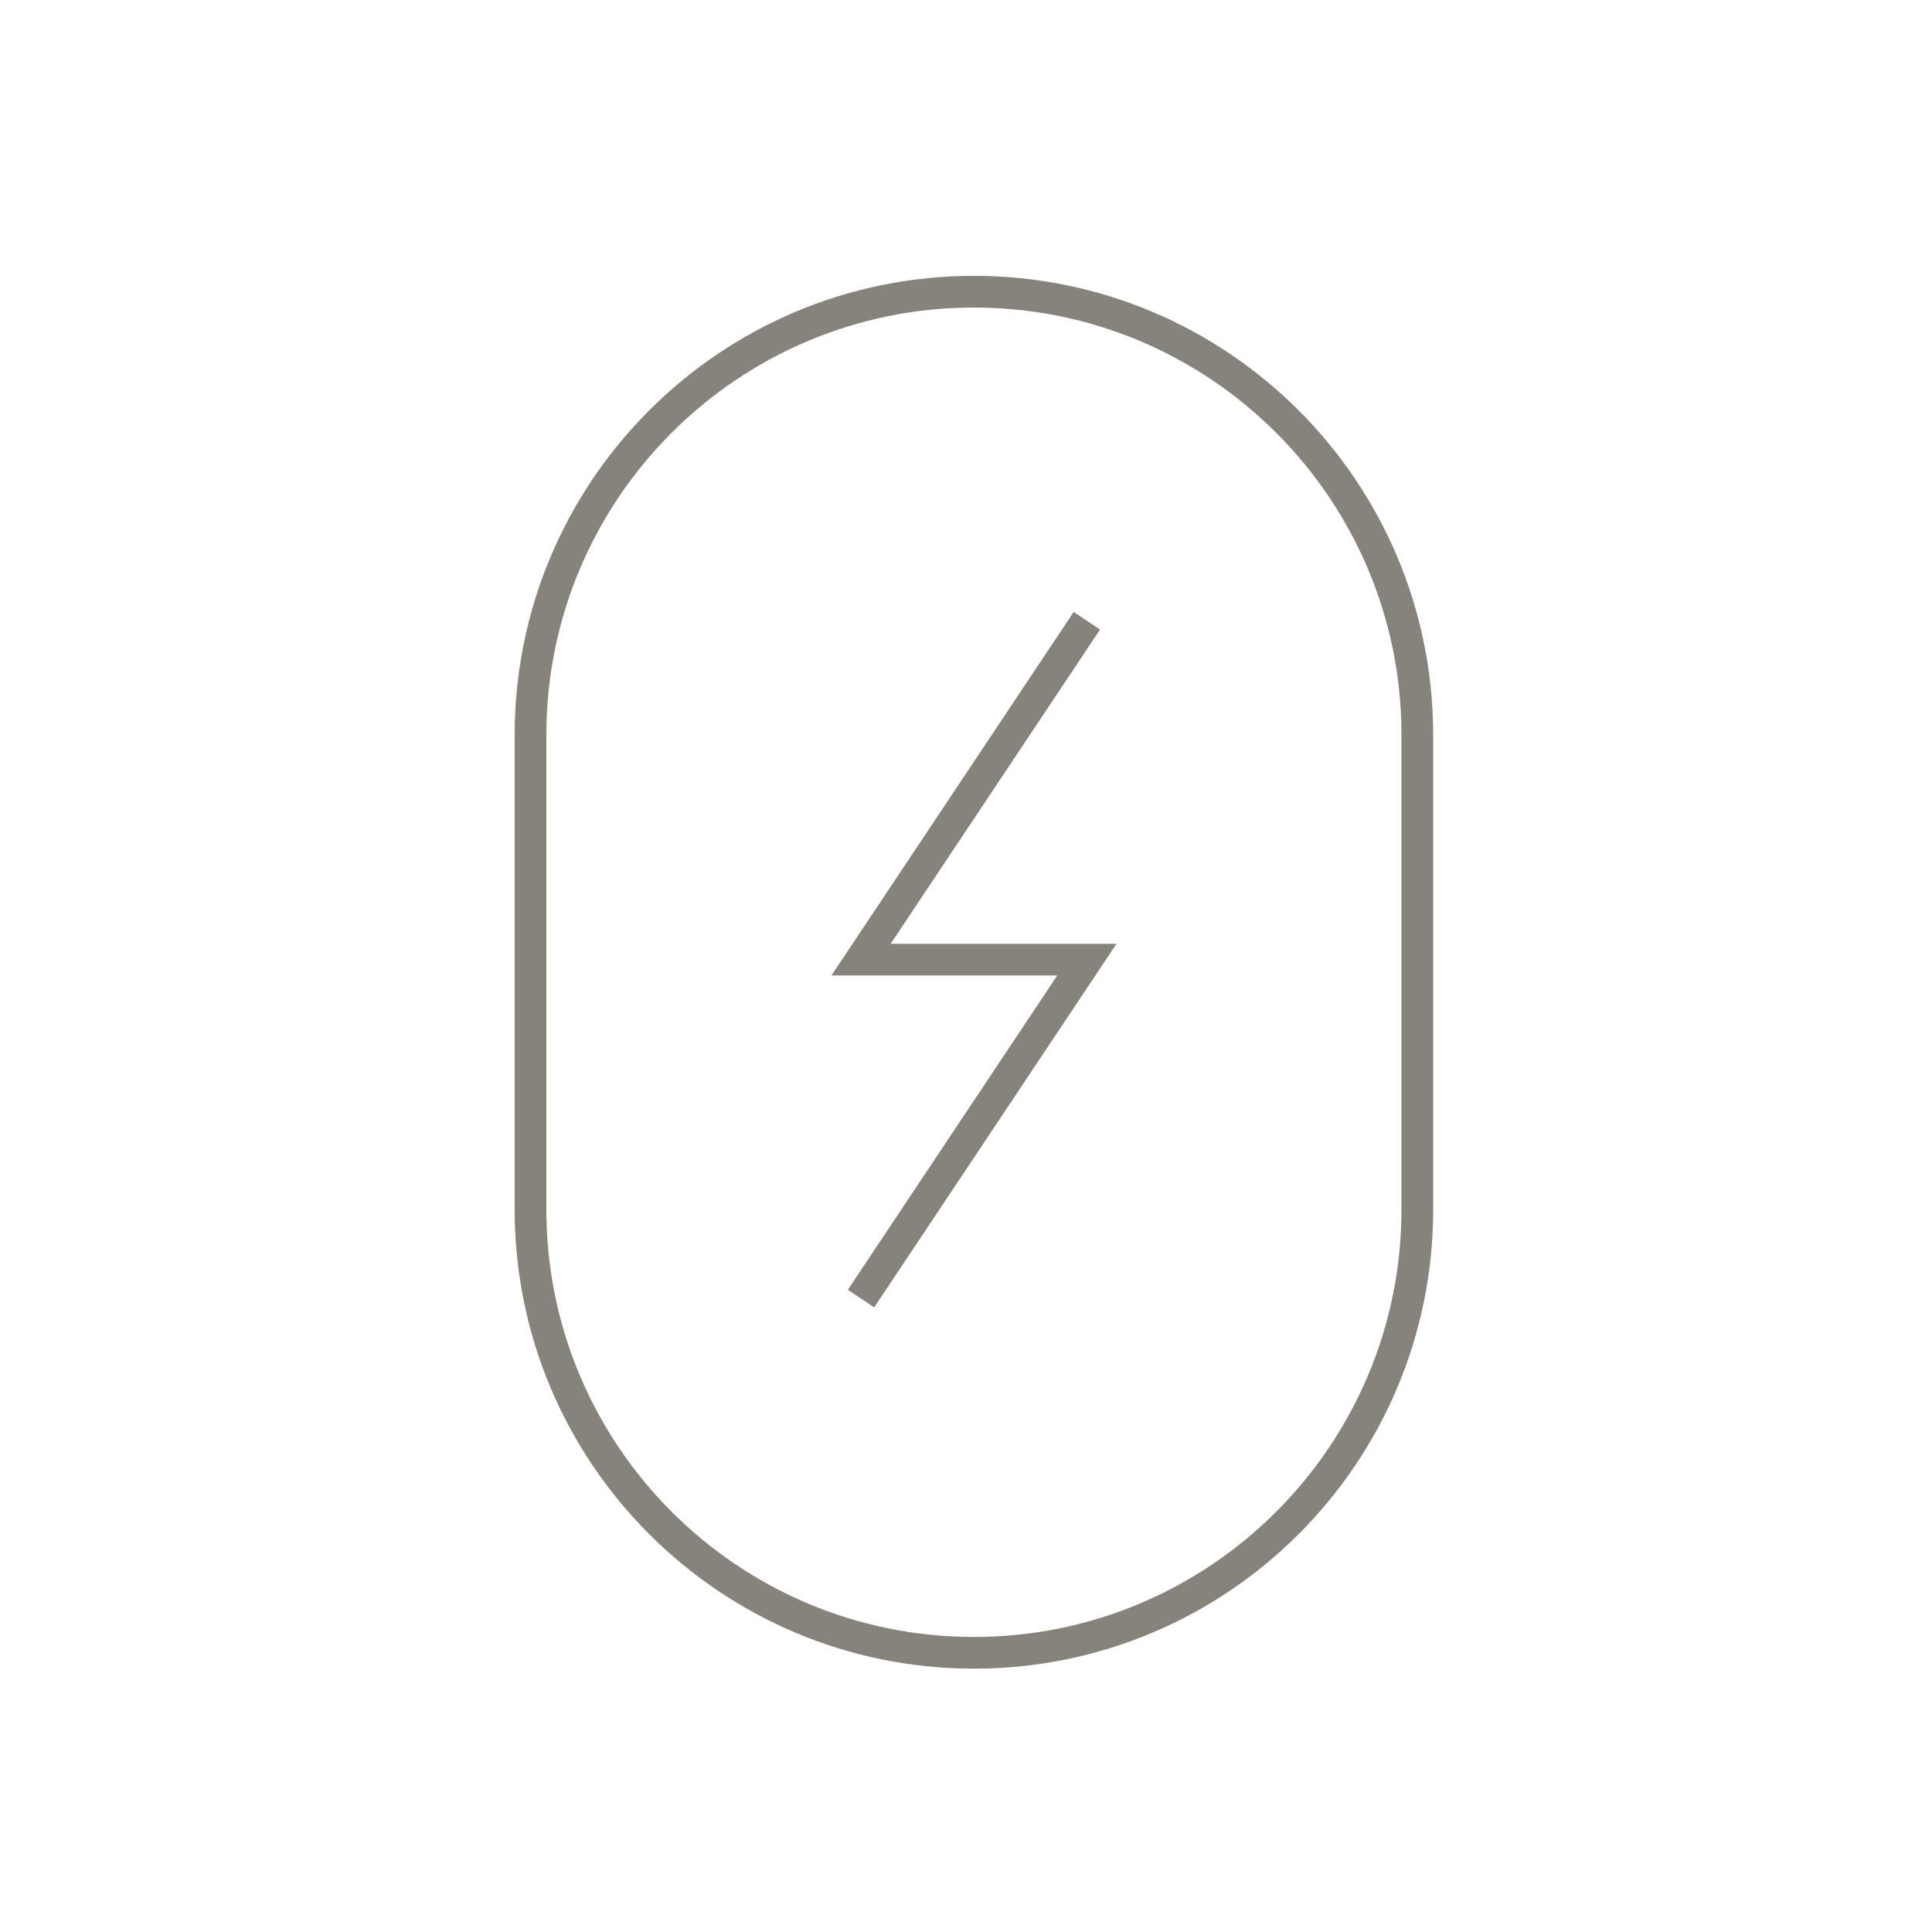 <svg width="61" height="61" viewBox="0 0 61 61" fill="none" xmlns="http://www.w3.org/2000/svg">
<path d="M30.75 9.21C23.02 9.21 16.75 15.48 16.75 23.21V38.185C16.75 45.915 23.02 52.185 30.75 52.185C38.48 52.185 44.75 45.915 44.75 38.185V23.21C44.75 15.48 38.48 9.21 30.75 9.21Z" stroke="#DEDBCD"/>
<path d="M30.75 9.21C23.02 9.21 16.75 15.48 16.75 23.21V38.185C16.75 45.915 23.02 52.185 30.75 52.185C38.48 52.185 44.75 45.915 44.75 38.185V23.21C44.75 15.48 38.48 9.21 30.75 9.21Z" stroke="black" stroke-opacity="0.4"/>
<path d="M34.316 19.6L27.186 30.3H34.316L27.186 41" stroke="#DEDBCD"/>
<path d="M34.316 19.6L27.186 30.3H34.316L27.186 41" stroke="black" stroke-opacity="0.4"/>
</svg>
